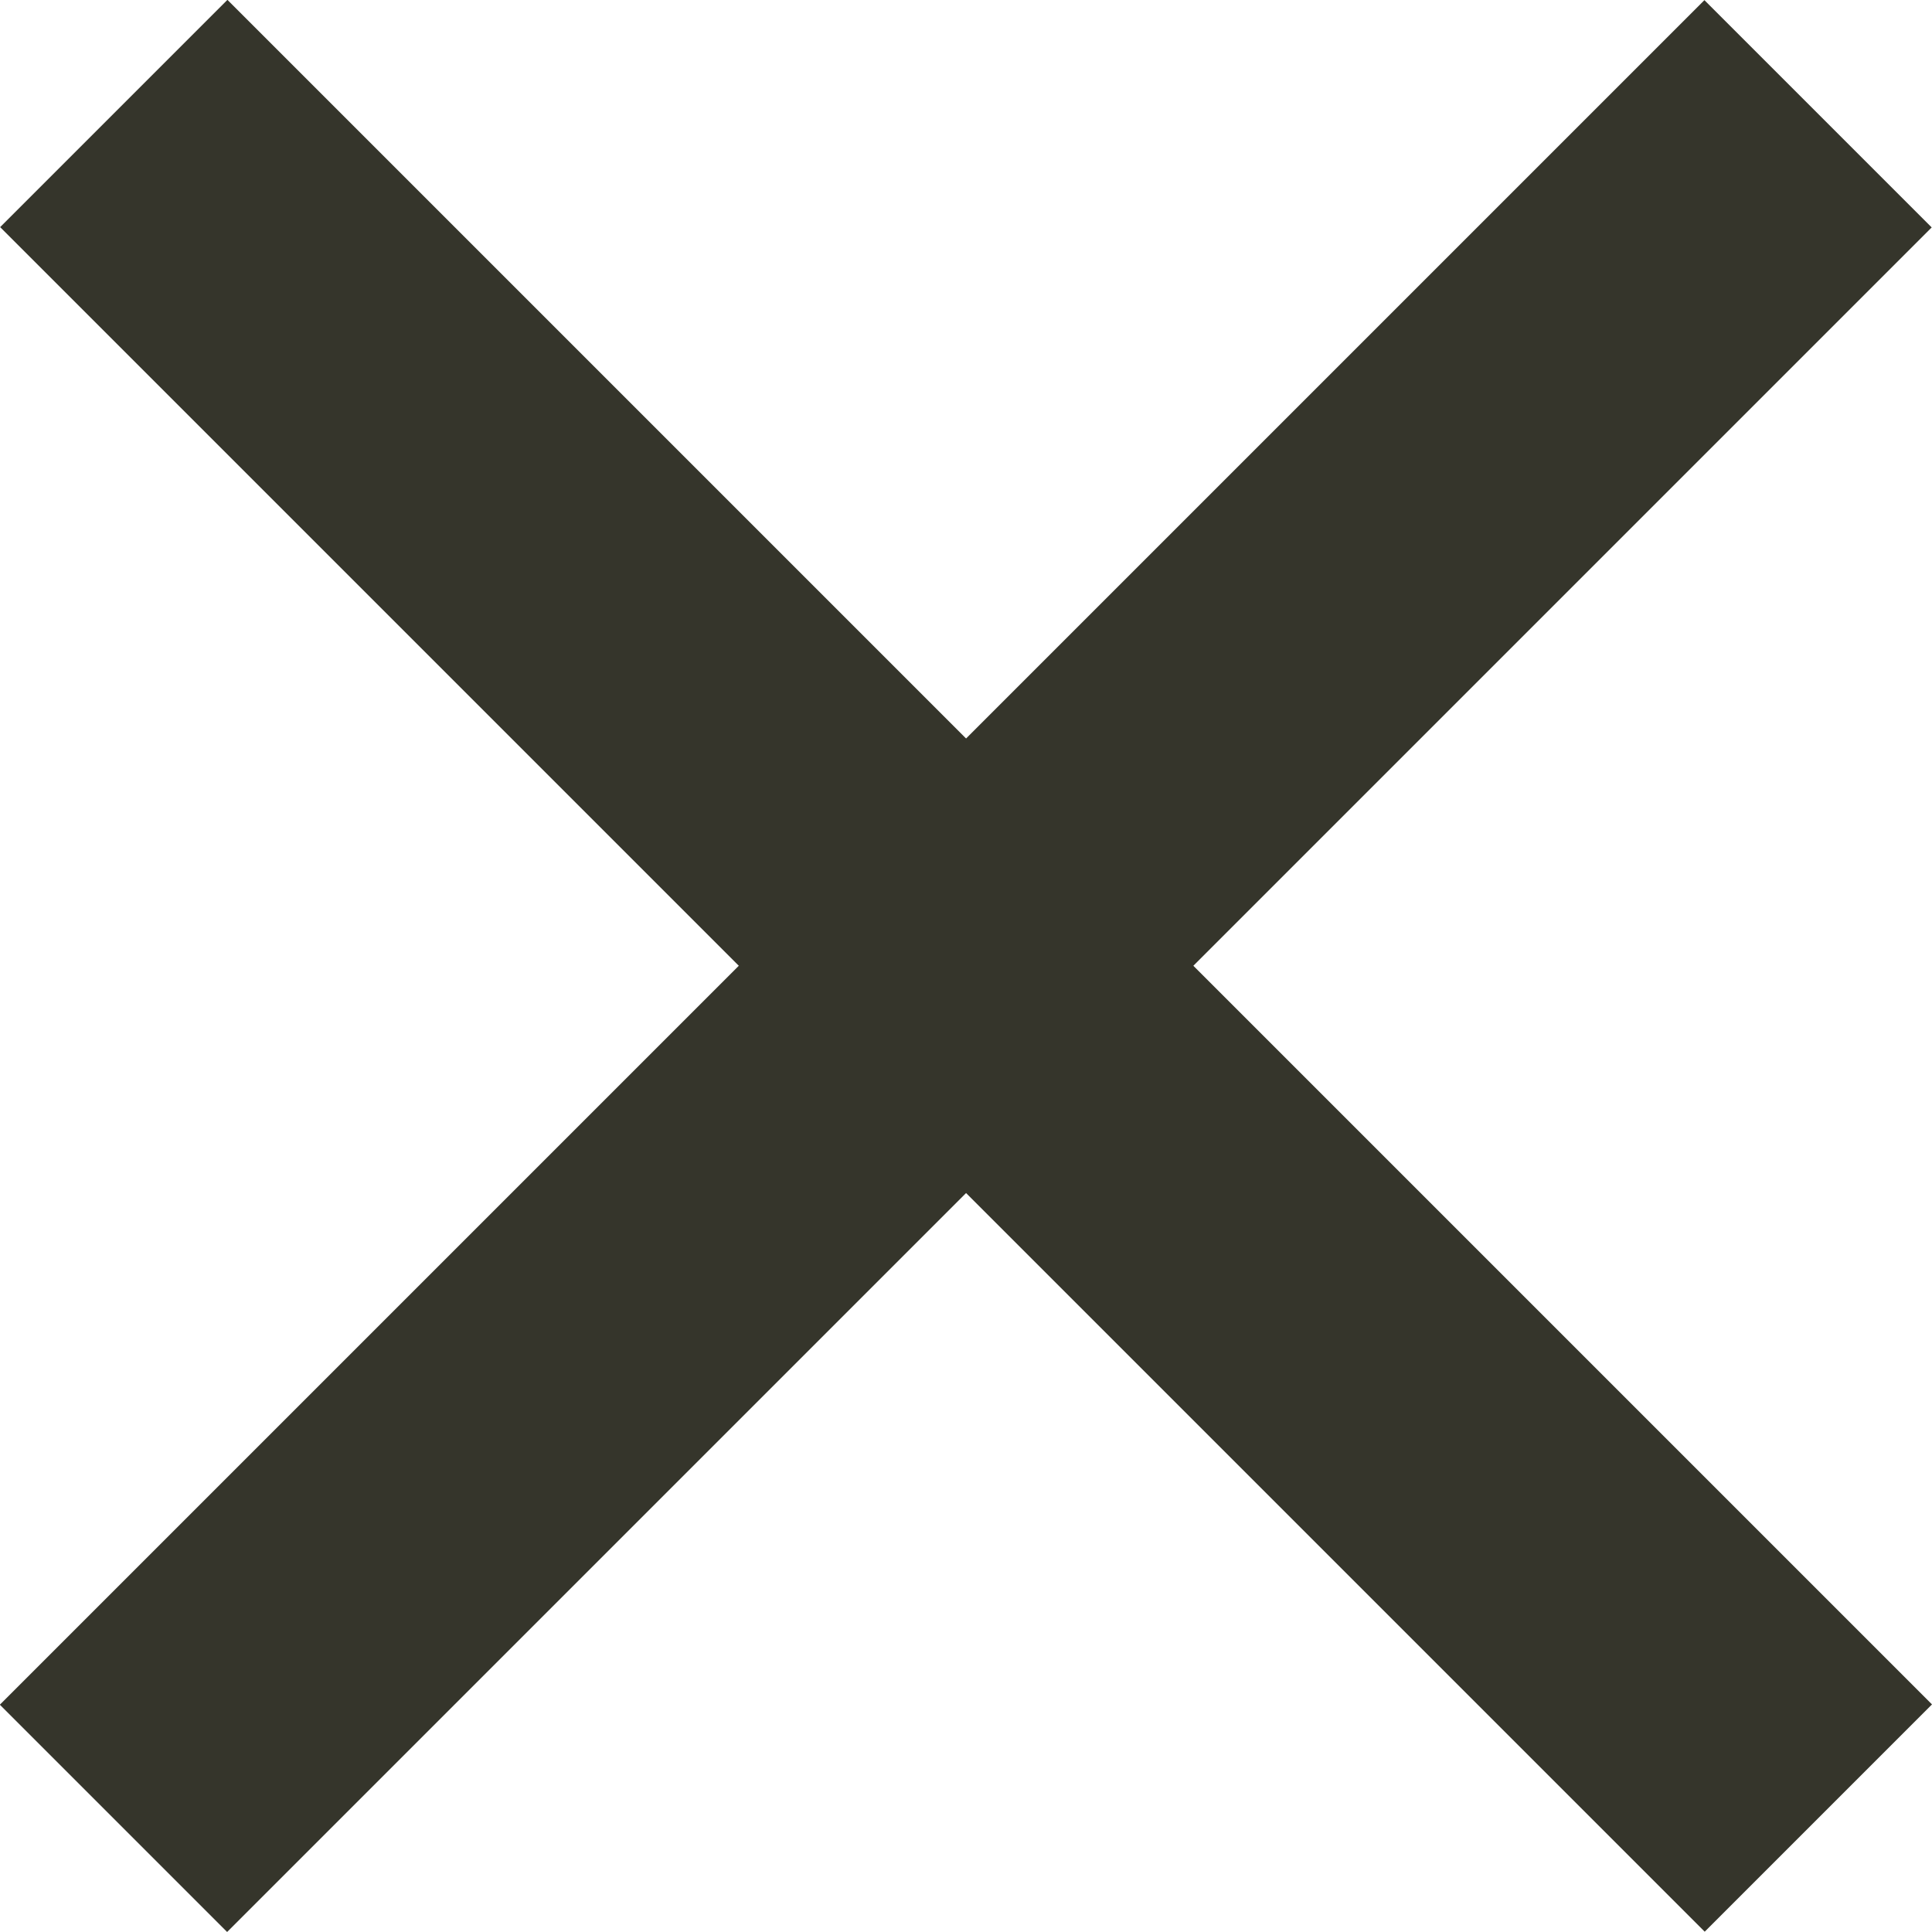 <?xml version="1.0" encoding="utf-8"?>
<!-- Generator: Adobe Illustrator 26.5.0, SVG Export Plug-In . SVG Version: 6.00 Build 0)  -->
<svg version="1.1" id="レイヤー_1" xmlns="http://www.w3.org/2000/svg" xmlns:xlink="http://www.w3.org/1999/xlink" x="0px"
	 y="0px" viewBox="0 0 480.8 480.8" style="enable-background:new 0 0 480.8 480.8;" xml:space="preserve">
<style type="text/css">
	.st0{display:none;}
	.st1{display:inline;fill:#353535;}
	.st2{fill:#35352B;}
</style>
<g class="st0">
	<path class="st1" d="M-154,4c10.2-1.8,20.4-1,30.7-1.1c11.6-0.1,23.3-0.2,34.9-0.4c5.8-0.1,9.6,2.2,12.2,7.4
		c3,6,6.7,11.6,10.2,17.3c2.9,4.8,5.8,9.7,8.8,14.4c2,3.2,4.3,6.3,6.2,9.6c2.9,5,6.8,9.4,9.3,14.8c2.2,4.7,5.5,8.9,8.2,13.4
		c4.3,7.1,8.8,14.2,12.9,21.4c1.4,2.5,2.1,5.5,3.2,8.2c1.5,3.6,6.4,5.9,9.9,4.4c1.4-0.6,2.5-2.2,3.3-3.7c1.3-2.4,1.8-5.3,3.2-7.6
		c4.1-6.7,8.5-13.3,12.6-20c4.4-7.1,8.5-14.3,12.9-21.4c3.5-5.6,7.1-11.2,10.7-16.7c0.5-0.8,1-1.6,1.4-2.4c2.5-4.5,4.8-9,7.4-13.4
		c3-5.2,6.1-10.3,9.2-15.4c2.2-3.5,4.3-7.2,8.3-8.9c2.1-0.9,4.4-1.4,6.6-1.4c12.8,0,25.5,0.2,38.3,0.3c5.3,0,10.5-0.3,15.8-0.4
		c1.5,0,3,0,4.5,0.3c2.9,0.5,3.9,2.8,2.1,5.2c-1.9,2.5-4,4.9-5.9,7.4c-2.8,3.6-5.1,7.5-7.4,11.6c-3.9,7-8.6,13.5-13,20.2
		c-0.5,0.8-1.1,1.6-1.6,2.5c-4.1,7.5-9,14.6-13.9,21.6c-3.7,5.3-6.8,10.9-10.3,16.3c-5.9,9.3-11.9,18.6-17.9,27.8
		c-4.5,6.9-9.1,13.8-13.7,20.7c-4.6,6.9-9.5,13.7-13.8,20.8c-4.8,7.7-9.2,15.6-13.6,23.5c-0.8,1.4-0.9,3.3-0.6,5
		c1.4,10.4,0.5,20.9,0.6,31.3c0,9.8,0,19.6,0,29.3c0,7.8,0.1,15.6,0.1,23.5c0,12.1-0.1,24.2,0,36.3c0,4.7,0.4,9.4,0.7,14.1
		c0.3,3.6-0.6,5.2-4.1,6.1c-2.1,0.5-4.3,0.7-6.4,0.6c-7.2-0.1-14.3-0.4-21.5-0.5c-3-0.1-6.1-0.1-9.1,0c-3.3,0.1-6.5,0.5-9.8,0.7
		c-1.7,0.1-3.4,0.3-5.1,0.1c-3-0.4-4.6-2.4-4.6-5.4c0-1.6,0.2-3.3,0.4-4.9c0.3-3.2,1-6.5,1-9.7c0-39.8,0-79.5-0.1-119.3
		c0-3.7-0.7-7.4-1.5-11.1c-0.3-1.6-1.3-3.1-2.3-4.5c-3.6-5.5-7.5-10.9-11-16.5c-4.6-7.3-8.8-14.8-13.4-22c-3.2-5-6.8-9.8-10.2-14.7
		c-1.4-2.1-2.5-4.4-3.9-6.6c-1.8-2.9-3.8-5.6-5.6-8.6c-6.3-10.3-12.5-20.8-19-31c-3.7-5.9-7.9-11.6-11.7-17.5
		c-5.7-8.8-11.1-17.8-16.7-26.7c-3.2-5.1-6.4-10.2-9.8-15.2c-1.4-2-3.1-3.7-5.8-4.2c-0.8-0.1-1.5-0.7-2.2-1.1
		C-154,6.4-154,5.2-154,4z"/>
	<path class="st1" d="M236.9,479.2c-0.5-3.8-1-7.7-1.6-11.5c-0.7-4.7-3.1-8.7-5-13c-1.4-3.2-2.3-6.7-3.3-10.1
		c-1.6-5.4-3-10.9-4.6-16.3c-0.7-2.7-1.7-5.3-2.3-7.9c-0.9-4.5-3.1-8.3-5.3-12.2c-1.8-3.2-1.9-6-0.3-7.5c1.5-1.4,5.8-1.4,8.3-0.1
		c2.1,1.1,3.1,3,3.9,5c0.7,1.7,1,3.5,1.5,5.3c1.6,5.8,3.3,11.6,4.8,17.4c1,3.9,1.7,7.9,2.7,11.9c0.5,2,1.1,4.1,2,5.9
		c1.3,2.4,3.3,2.7,5.4,1c1.1-0.9,2.3-2,2.8-3.2c1.6-3.8,3.2-7.6,4.4-11.5c2.2-7.1,4.2-14.4,6.2-21.6c0.5-1.8,0.8-3.7,1.2-5.6
		c0.6-3.2,2.8-5.4,5.3-5.5c1.7-0.1,3.1,0.6,4,2.1c0.6,1.1,1.4,2.2,1.4,3.4c0.4,6.4,3.4,12,5.3,17.9c1,3.2,1.8,6.6,2.7,9.9
		c0.9,3.3,1.7,6.6,2.8,9.8c1,2.7,2.6,5.2,5.9,5.3c1,0,2.5-0.7,3.1-1.5c0.9-1.3,1.4-2.9,1.9-4.5c2.8-9.5,5.6-19,8.3-28.5
		c0.5-1.8,0.8-3.7,1.3-5.5c0.5-1.8,0.9-3.6,1.7-5.2c1.6-3.5,6.2-3.4,9.1-2.3c2.7,1,3.5,3.7,2.3,7c-1.3,3.3-2.9,6.5-4.1,9.8
		c-1.8,4.9-3.3,10-4.9,15c-2.7,8.7-5.4,17.4-8.8,25.9c-2,4.9-3.3,10-4.7,15c-0.5,1.9-0.4,4-0.6,6c-3.2,0-6.3,0-9.5,0
		c-1.9-7-3.7-14-5.8-21c-1.8-6.2-3.8-12.4-5.9-18.5c-0.6-1.9-1.7-3.7-2.9-5.2c-1.5-1.9-3.9-1.9-5.4,0.1c-1.2,1.6-2,3.5-2.7,5.4
		c-1.2,3.6-2,7.2-3,10.8c-2.8,9.5-7,18.6-8.6,28.5C243,479.2,240,479.2,236.9,479.2z"/>
	<path class="st1" d="M93.7,479.2c0-14.3,0-28.6,0-43c0-6.7,0.3-13.4,0.3-20.1c0-2.8-0.5-5.6-0.7-8.4c-0.1-1.2-0.3-2.4-0.2-3.5
		c0.1-4.1,3.6-6.1,7.1-3.8c1.5,0.9,2.8,2.2,3.9,3.5c5.5,6.1,10.9,12.3,16.3,18.4c6.6,7.5,13.5,14.9,19,23.3c0.7,1.1,1.8,2.1,2.9,2.9
		c3.1,2.3,6,1.4,6.7-2.4c0.7-3.3,0.8-6.8,0.8-10.1c0-6.5-0.2-13-0.4-19.5c-0.1-2.6-0.4-5.1-0.6-7.7c-0.1-0.7-0.1-1.4-0.1-2.2
		c-0.5-6.9,2.7-8.5,9.1-7c3.4,0.8,5.1,4.3,4.7,8.5c-0.4,4-0.7,8.1-0.7,12.2c-0.1,14.8-0.1,29.7,0,44.5c0,2.8,0.4,5.6,0.4,8.5
		c0,1.9-0.3,3.8-0.4,5.8c-3.6,0-7.1,0-10.7,0c0.5-4.5-1.3-7.9-4.9-10.5c-1.3-0.9-2.3-2.1-3.3-3.3c-2.8-3.3-5.4-6.8-8.2-10
		c-4.3-4.9-8.8-9.7-13.1-14.7c-2.7-3.1-4.9-6.5-7.7-9.5c-1.3-1.4-3.3-2.4-5.1-3.1c-2.2-0.8-3.3,0.1-3.6,2.5c-0.1,0.6-0.1,1.2,0,1.8
		c0.2,4.8,0.6,9.7,0.7,14.5c0.1,7.9,0.1,15.9,0.1,23.8c0,2.8-0.1,5.6-0.1,8.4C101.9,479.2,97.8,479.2,93.7,479.2z"/>
	<path class="st1" d="M412.5,479.2c0.1-14.8,0.1-29.7,0.2-44.5c0-2.8,0.3-5.5,0.5-8.3c0.3-6,0.2-12.1-0.9-18.1
		c-0.3-1.5-0.5-3.1-0.4-4.7c0.2-3.8,3.1-5.4,6.3-3.3c2,1.2,3.7,3,5.3,4.7c2.6,2.8,4.9,6,7.6,8.8c9.7,10.3,19,20.8,27.3,32.3
		c1.5,2.1,3.4,4.2,6.4,3.3c2.8-0.9,3.3-3.5,3.6-6.1c0.2-1.4,0.1-2.9,0.1-4.3c-0.3-11-0.7-21.9-1.1-32.9c-0.2-4.9,0.7-6.3,4.1-6.7
		c5.1-0.5,8.7,1.5,9.3,5.7c0.3,1.9,0,3.9,0,5.9c-0.1,8.2-0.3,16.4-0.3,24.6c-0.1,8.5-0.1,17.1,0,25.6c0,4.7,0.3,9.3,0.4,14
		c0,1.3-0.2,2.6-0.4,3.9c-3.3,0-6.6,0-9.9,0c0.3-4.2-1.5-7.3-4.7-9.9c-1.5-1.2-2.8-2.7-4.1-4.2c-2.8-3.2-5.4-6.6-8.2-9.8
		c-6.1-7.1-12.3-14.2-18.6-21.2c-1.9-2.1-4-4-6.3-5.5c-2.9-1.9-5-0.5-5,2.9c0,0.8,0,1.6,0,2.4c0.4,8.7,0.8,17.4,1.1,26.2
		c0.2,4.7,0.1,9.3,0,14c0,1.7-0.2,3.4-0.4,5.1C420.4,479.2,416.4,479.2,412.5,479.2z"/>
	<path class="st1" d="M321.8,479.2c-0.6-2.8,0.5-5.3,1.6-7.8c2.3-5,5-9.8,7.1-14.9c1.4-3.2,2.1-6.6,3.2-9.9
		c1.5-4.2,3.2-8.3,4.8-12.5c0.7-1.8,1.4-3.7,2.2-5.5c1.7-3.8,3.6-7.6,5.1-11.5c1.4-3.7,2.5-7.6,3.4-11.5c0.8-3.3,2.5-5.6,5-5.9
		c3.9-0.5,6.8,1,8.1,4.5c4,10.2,8,20.4,11.9,30.6c2.6,6.8,4.9,13.7,7.6,20.5c1.1,2.9,3.1,5.5,4.3,8.4c1.6,3.9,2.9,8,4.1,12.1
		c0.3,1-0.1,2.2-0.2,3.3c-3.9,0-7.9,0-11.8,0c-1.1-3.7-1.8-7.5-3.3-11.1c-2-4.9-6.1-7.2-11.4-7.2c-5.6,0-11.3,0.1-16.9,0.1
		c-3.2,0-6.1,1.1-7.5,4c-1.8,3.5-2.9,7.4-4.3,11.1c-0.4,1-0.6,2-0.8,3C329.9,479.2,325.8,479.2,321.8,479.2z M365.6,443.9
		c-0.6-4.8-3.1-10.6-5.9-16.3c-0.2-0.4-0.6-0.7-0.9-1c-1.3-1.2-3.4-1.3-4.7-0.2c-0.8,0.7-1.7,1.6-2.1,2.6c-2,4.5-4.1,9.1-5.8,13.8
		c-1.4,4,0.5,7.8,4,9.1c3.6,1.3,7.1,1.5,10.8,0.2C364.4,450.7,365.6,449.1,365.6,443.9z"/>
	<path class="st1" d="M3.8,479.2c-0.7-2.6-0.2-5,1-7.4c2.6-5.3,5.2-10.6,7.7-15.9c0.9-2,1.5-4.2,2-6.4C16,443,18.8,437,21.6,431
		c0.4-0.8,0.6-1.7,0.9-2.6c0.9-2.3,1.4-4.8,2.7-6.9c2.4-4,3.9-8.3,4.8-12.8c0.4-1.7,0.9-3.5,1.6-5c1.4-3.1,3.1-4,6.6-3.6
		c2.8,0.3,4.6,2,5.6,4.6c2.3,5.9,4.6,11.7,6.9,17.6C54.9,433,58.8,444,63,454.9c1.2,3.1,3.1,5.9,4.4,9c1.5,3.4,2.8,6.8,3.9,10.3
		c0.5,1.5,0,3.4-0.1,5.1c-3.8,0-7.6,0-11.4,0c-0.9-3.1-1.6-6.4-2.6-9.4c-1.7-4.9-5.9-9.3-12.9-8.9c-5.3,0.4-10.6,0.2-15.9,0.1
		c-3.5-0.1-6,1.4-7.9,4.3c-2.8,4.2-4.5,8.8-4.9,13.9C11.7,479.2,7.7,479.2,3.8,479.2z M36.8,452.8c8.2-0.3,12.3-3.5,9.4-12.1
		c-1.4-4.1-2.9-8.2-4.5-12.2c-0.6-1.6-1.8-3-3.7-3.1c-1.9-0.1-3.3,0.9-4.1,2.5c-1.6,3.4-3.3,6.7-4.6,10.2c-0.9,2.3-1.3,4.8-1.8,7.2
		c-0.4,1.9,0.3,3.4,1.6,4.9C31.4,452.6,34.4,452.4,36.8,452.8z"/>
	<path class="st1" d="M517.8,479.2c0.1-10.9,0.1-21.8,0.4-32.7c0.1-4.2-0.9-8.1-3.1-11.6c-3.5-5.8-7-11.7-10.7-17.4
		c-2.2-3.5-4.8-6.8-7.2-10.1c-0.7-1-1.4-1.9-2-2.9c-1.4-2.5-0.5-4.3,2.3-4.6c4.2-0.5,8.3-0.1,11.2,3.4c1.4,1.7,2.3,3.9,3.4,5.9
		c2.4,4.1,4.4,8.5,7.2,12.4c2.8,4,7.2,3.8,9.9-0.3c1.5-2.2,2.3-4.8,3.5-7.2c1.7-3.6,3.3-7.3,5.4-10.7c2.2-3.7,8.1-5,12-3.2
		c2.9,1.4,3.1,4.6,0.7,7.7c-2.5,3.3-5.2,6.6-7.2,10.3c-3.2,5.6-6.2,11.2-10.6,16c-2,2.2-2.6,5.1-3,8c-1.2,8.3-0.7,16.6-0.4,25
		c0.2,4-0.2,8.1-0.3,12.2C525.4,479.2,521.6,479.2,517.8,479.2z"/>
	<path class="st1" d="M-40.8,479.2c0-10.4,0.1-20.9-0.2-31.3c-0.1-3.3-1-6.6-1.8-9.9c-0.3-1.3-0.9-2.7-1.8-3.7
		c-3.7-3.9-6.3-8.6-8.6-13.4c-2.3-4.8-5.4-9-8.9-12.9c-0.8-0.9-1.6-1.9-2.2-3c-1.6-2.5-0.7-4.8,2.3-5.4c6.4-1.4,11.1,1.2,14,7.4
		c2.2,4.7,4.6,9.3,7.1,13.8c2.2,3.9,6,4.3,9.3,1.2c3.3-3.1,4.8-7.1,6.4-11.2c0.9-2.3,1.9-4.6,3.3-6.6c2.7-4,6.7-5.4,11.4-4.4
		c3.4,0.7,4.4,3.1,2.5,5.9c-2.6,3.8-5.2,7.5-7.7,11.4c-3.2,5-6.3,10-9.4,15c-1.4,2.3-3.1,4.6-4.2,7.1c-0.8,1.9-0.9,4.1-0.9,6.2
		c0.1,9.3,0.5,18.6,0.6,28c0,2-0.2,3.9-0.3,5.9C-33.4,479.2-37.1,479.2-40.8,479.2z"/>
	<path class="st1" d="M181.3,479.2c0-21.5,0-43,0-64.5c0-2.6-0.3-5.2-0.5-7.9c-0.2-2.4-0.5-5,1.7-6.5c2.6-1.7,5.6-1.5,8.3-0.3
		c2.5,1.1,3.6,4,3.4,7.4c-0.3,5-0.7,10-0.7,14.9c-0.1,16.7,0,33.4-0.1,50.1c0,2.2-0.2,4.5-0.3,6.7
		C189.2,479.2,185.3,479.2,181.3,479.2z"/>
	<path class="st1" d="M189.3,2.5c7.9,0,15.8,0,23.7,0c1.9,0,3.8,0.2,5.6,0.7c3.7,1.2,6,3.8,6.9,7.7c2,8.7,5.4,16.9,8.9,25
		c1,2.4,1.5,5,2.3,7.5c1.7,5.2,3.5,10.4,5.2,15.7c0.8,2.3,1.3,4.7,2.2,6.9c2.5,6.8,5.1,13.6,7.5,20.5c1,2.8,1.5,5.7,2.3,8.6
		c0.7,2.5,1.4,5,2.2,7.5c1.1,3.4,2.5,6.6,3.3,10.1c1.6,7.4,4.5,14.2,7.4,21.1c1.3,3.2,1.5,6.8,2.3,10.2c0.4,1.6,0.9,3.3,1.6,4.8
		c2,4.5,3.8,9.1,5.1,14c1.4,5.6,4,10.9,6,16.4c1.2,3.4,2,6.9,3,10.3c0.8,2.7,1.4,5.5,2.5,8.1c1.8,3.9,2.9,7.8,3.2,12.1
		c0.2,2.6,0.7,5.2,1.1,7.8c0.3,1.7,1.2,2.9,3,3.3c1.8,0.4,3.4-0.2,4.3-1.7c3.6-6.1,7.5-12,8.8-19.2c0.6-3.4,2-6.6,3.1-9.9
		c2.5-7.1,6.1-13.8,7.8-21.2c0.5-1.9,1.8-3.6,2.5-5.5c3.6-9.8,7.1-19.6,10.6-29.4c0.7-2,1-4.1,1.4-6.1c0.8-4.5,3.5-8.2,5.5-12.2
		c0.5-0.9,1-1.9,1.1-2.9c0.7-7,3.8-13.2,6.6-19.5c1.5-3.5,2.3-7.3,3.4-11c0.7-2.3,1.4-4.5,2.2-6.7c1.7-4.8,3.4-9.6,5.2-14.4
		c1.3-3.5,3-6.9,4.4-10.3c1.1-2.8,2.1-5.6,3.2-8.5c1.8-5,3.7-10,5.4-15c1-2.9,1.7-5.9,2.5-8.9c0.6-2.3,1.1-4.7,1.6-7.1
		c1.4-6.2,7.7-10.6,15.2-9.5c3.5,0.5,7.1,0.1,10.6,0c2,0,4-0.2,5.9-0.1c4.6,0.3,7.3,3.2,8.8,7.2c2.1,5.5,3.8,11.2,5.8,16.7
		c1.6,4.4,3.6,8.7,5.3,13.1c0.9,2.3,1.6,4.8,2,7.2c0.8,4.5,2.3,8.7,4.1,12.9c1.5,3.6,2.4,7.5,3.8,11.2c2.2,6,4.5,11.9,6.7,17.9
		c0.6,1.6,1.4,3.3,1.5,5c0.4,4.7,1.9,9.1,3.8,13.4c1.2,2.7,2.2,5.5,3,8.3c1.8,7,4.3,13.8,7.4,20.3c0.8,1.7,0.8,3.7,1.3,5.5
		c1.1,3.9,2.2,7.8,3.5,11.6c1.7,5,3.4,9.9,5.3,14.8c1.6,4.3,3.5,8.5,5.2,12.7c0.8,2,1.8,4.1,2,6.1c0.5,6,3.4,11.1,5,16.7
		c0.6,2.1,0.9,4.4,1.2,6.6c0.5,2.8,0.9,5.7,1.5,8.5c0.4,1.7,1.3,3,3.2,3.4c1.9,0.3,3.5-0.2,4.4-1.9c3.2-5.9,6.7-11.5,8.4-18.2
		c1.4-5.5,3.2-10.8,5.2-16.1c2.1-5.4,4.1-10.7,5.8-16.3c0.5-1.7,1.8-3.2,2.3-5c1.2-3.5,1.9-7.2,3.2-10.7c1.6-4.3,3.7-8.4,5.4-12.6
		c1-2.5,2.1-5.1,2.5-7.8c0.8-5.5,2.6-10.5,4.9-15.5c1-2,1.9-4.1,2.4-6.2c1.6-6.8,4.9-13,7.5-19.4c1.1-2.8,1.9-5.8,2.3-8.7
		c0.5-3.6,1.7-6.8,3.4-10c1-1.8,1.7-3.8,2.4-5.8c2-5.8,3.2-12,6.1-17.4c2.8-5.4,3.3-11.3,5.7-16.7c0.4-1,0.7-2,1.2-2.9
		c2.3-4.6,3.5-9.4,4.5-14.4c1-5.1,2.6-10.2,8.5-12c1.2-0.4,2.6-0.6,3.9-0.6c15.1,0,30.1-0.1,45.2,0.1c4.1,0,8.1,0.7,12.2,1.2
		c2,0.2,1.7,1.8,1.8,3.1c0.1,1.6-0.6,2.6-2.1,2.8c-4.2,0.7-6,2.4-6.5,6.6c-0.6,5-2.1,9.7-4.6,14.1c-1.1,2-1.8,4.3-2.3,6.5
		c-1.1,5.4-3.1,10.4-5.7,15.3c-1,1.9-1.5,4.1-2.2,6.1c-2.3,6.3-4.6,12.7-7,19c-0.2,0.6-0.6,1.2-0.7,1.8c-0.4,5-2.9,9.3-4.8,13.9
		c-2.5,6.2-4.6,12.6-6.9,18.8c-0.2,0.6-0.5,1.2-0.7,1.8c-1.6,4.1-3.6,8.2-4.8,12.5c-1.1,4.1-2.2,8-4.3,11.8c-1.4,2.6-2,5.7-3.2,8.4
		c-2.1,5.2-4.4,10.4-6.6,15.6c-0.5,1.2-1.2,2.5-1.2,3.7c-0.1,5.3-2.4,9.9-4.8,14.4c-1.1,2.1-1.8,4.4-2.6,6.6
		c-2.1,5.6-4.2,11.3-6.2,17c-1.2,3.3-2.2,6.7-3.4,10c-1.6,4.4-3.3,8.8-5,13.2c-1.7,4.4-3.4,8.8-5.1,13.2c-0.4,1.1-0.7,2.3-1.4,3.3
		c-2.2,3.3-3,7-3.6,10.8c-0.7,4.7-3.2,8.6-4.9,12.8c-2,5-3.6,10.1-5.3,15.2c-0.7,1.9-1.4,3.8-2.2,5.6c-1.1,2.6-2.5,5.1-3.2,7.8
		c-1.2,4.9-3.1,9.4-5.4,13.9c-1,1.9-1.5,4.2-2.2,6.3c-0.8,2.3-1.6,4.6-2.5,6.8c-1.2,2.7-3.2,4.4-6.3,4.2c-5-0.2-10.1-0.8-15.1-0.9
		c-5.2-0.1-10.5,0.3-15.7,0.5c-6.1,0.3-9.9-1.1-12.5-6.8c-2-4.4-3.5-8.8-4.4-13.6c-0.6-3.6-2.3-7.1-3.9-10.5c-2.5-5.5-4-11.2-5.4-17
		c-0.9-3.6-2.9-7-4.4-10.5c-0.5-1.2-0.7-2.5-1-3.8c-0.9-3.1-1.5-6.4-2.6-9.4c-2-5.4-4.4-10.7-6.3-16.1c-1.1-3.1-1.5-6.4-2.4-9.5
		c-0.5-1.7-1.5-3.4-2.1-5.1c-1.6-4.6-3.1-9.3-4.8-14c-1.7-4.6-3.9-9.1-5.5-13.7c-1.3-3.6-2.1-7.3-3.2-10.9c-0.4-1.5-0.7-3.1-1.2-4.5
		c-1.9-5-3.8-9.9-5.7-14.8c-1.5-3.9-2.8-7.9-4.5-11.8c-2.6-6-3.8-12.3-5.2-18.5c-1.2-5.4-4.6-9.5-8.6-13.2c-2.1-2-5.2-0.6-5.5,2.3
		c-0.5,3.6-0.7,7.2-1,10.8c-0.3,3.6-1.7,6.8-3.3,10c-0.8,1.7-1.8,3.3-2,5.1c-0.6,4.8-2.7,9-4.5,13.3c-1.8,4.1-3.1,8.5-4.4,12.8
		c-1.3,4.1-2.8,8-4.7,11.9c-1.7,3.4-2.2,7.4-3.6,11c-1.5,4.2-3.1,8.4-5.1,12.4c-2.5,5.1-3.8,10.5-5.3,15.8c-0.2,0.9-0.3,1.9-0.8,2.6
		c-3.1,4.2-3.6,9.3-4.8,14.2c-0.9,3.7-2.7,7.1-4.1,10.6c-1.5,3.8-3.2,7.5-4.3,11.4c-1.1,4-3.3,7.4-4.7,11.2
		c-1.7,4.6-2.6,9.5-3.9,14.2c-0.4,1.3-1,2.6-1.5,3.8c-2.2,5.4-4.4,10.8-6.6,16.2c-1.1,2.8-2.1,5.7-3.4,8.4c-2,4.2-5.7,6-10.1,6
		c-3.1,0.1-6.1-0.6-9.2-0.7c-6.7-0.1-13.4,0-20.1-0.1c-2.1,0-4.2-0.2-6.2-0.6c-2.2-0.5-3.9-2-4.2-4.3c-0.8-6.6-4-12.3-6.5-18.3
		c-1.1-2.7-2.3-5.5-2.8-8.4c-1-6-3.1-11.7-5.3-17.3c-2.6-6.8-5.5-13.6-8.2-20.4c-1.1-2.7-2-5.6-2.5-8.5c-1-5.3-2.6-10.3-4.9-15.1
		c-1-2.2-1.4-4.6-2.2-6.9c-1.5-4.1-3-8.3-4.9-12.2c-2.2-4.5-3.7-9.1-4.7-14c-0.5-2.5-1.5-4.8-2.3-7.2c-1.2-3.5-2.3-6.9-3.5-10.4
		c-1.5-4.3-2.8-8.7-4.7-12.9c-1.9-4.3-3.7-8.5-4.7-13.1c-0.5-2.7-1.3-5.4-2.6-7.8c-2.8-5.5-3.5-11.5-5.6-17.1
		c-1.3-3.5-2.9-6.9-4.6-10.3c-1.6-3.4-2.8-6.9-3.5-10.6c-0.7-3.6-2.2-7.1-3.4-10.6c-1.1-3.4-2.3-6.7-3.5-10
		c-2.3-6.2-4.8-12.4-7-18.6c-0.8-2.2-1.3-4.5-1.9-6.8c-1.1-4.5-2.7-8.9-4.7-13.1c-1.7-3.5-2.4-7.5-3.7-11.2
		c-1.1-3.2-2.6-6.3-3.6-9.6c-1.6-4.7-2.8-9.5-4.4-14.2c-0.6-1.8-1.7-3.5-2.6-5.2c-0.6-1.1-1.5-2.2-2.1-3.3c-1.3-2.5-0.2-4.7,2.5-5.2
		c1.7-0.3,3.5-0.2,5.3-0.2c7.4,0,14.9,0,22.3,0C189.3,2.7,189.3,2.6,189.3,2.5z"/>
</g>
<rect x="-59.6" y="200.4" transform="matrix(0.707 -0.707 0.707 0.707 -99.584 240.416)" class="st2" width="600" height="80"/>
<rect x="-59.6" y="200.4" transform="matrix(0.707 0.707 -0.707 0.707 240.416 -99.584)" class="st2" width="600" height="80"/>
</svg>
